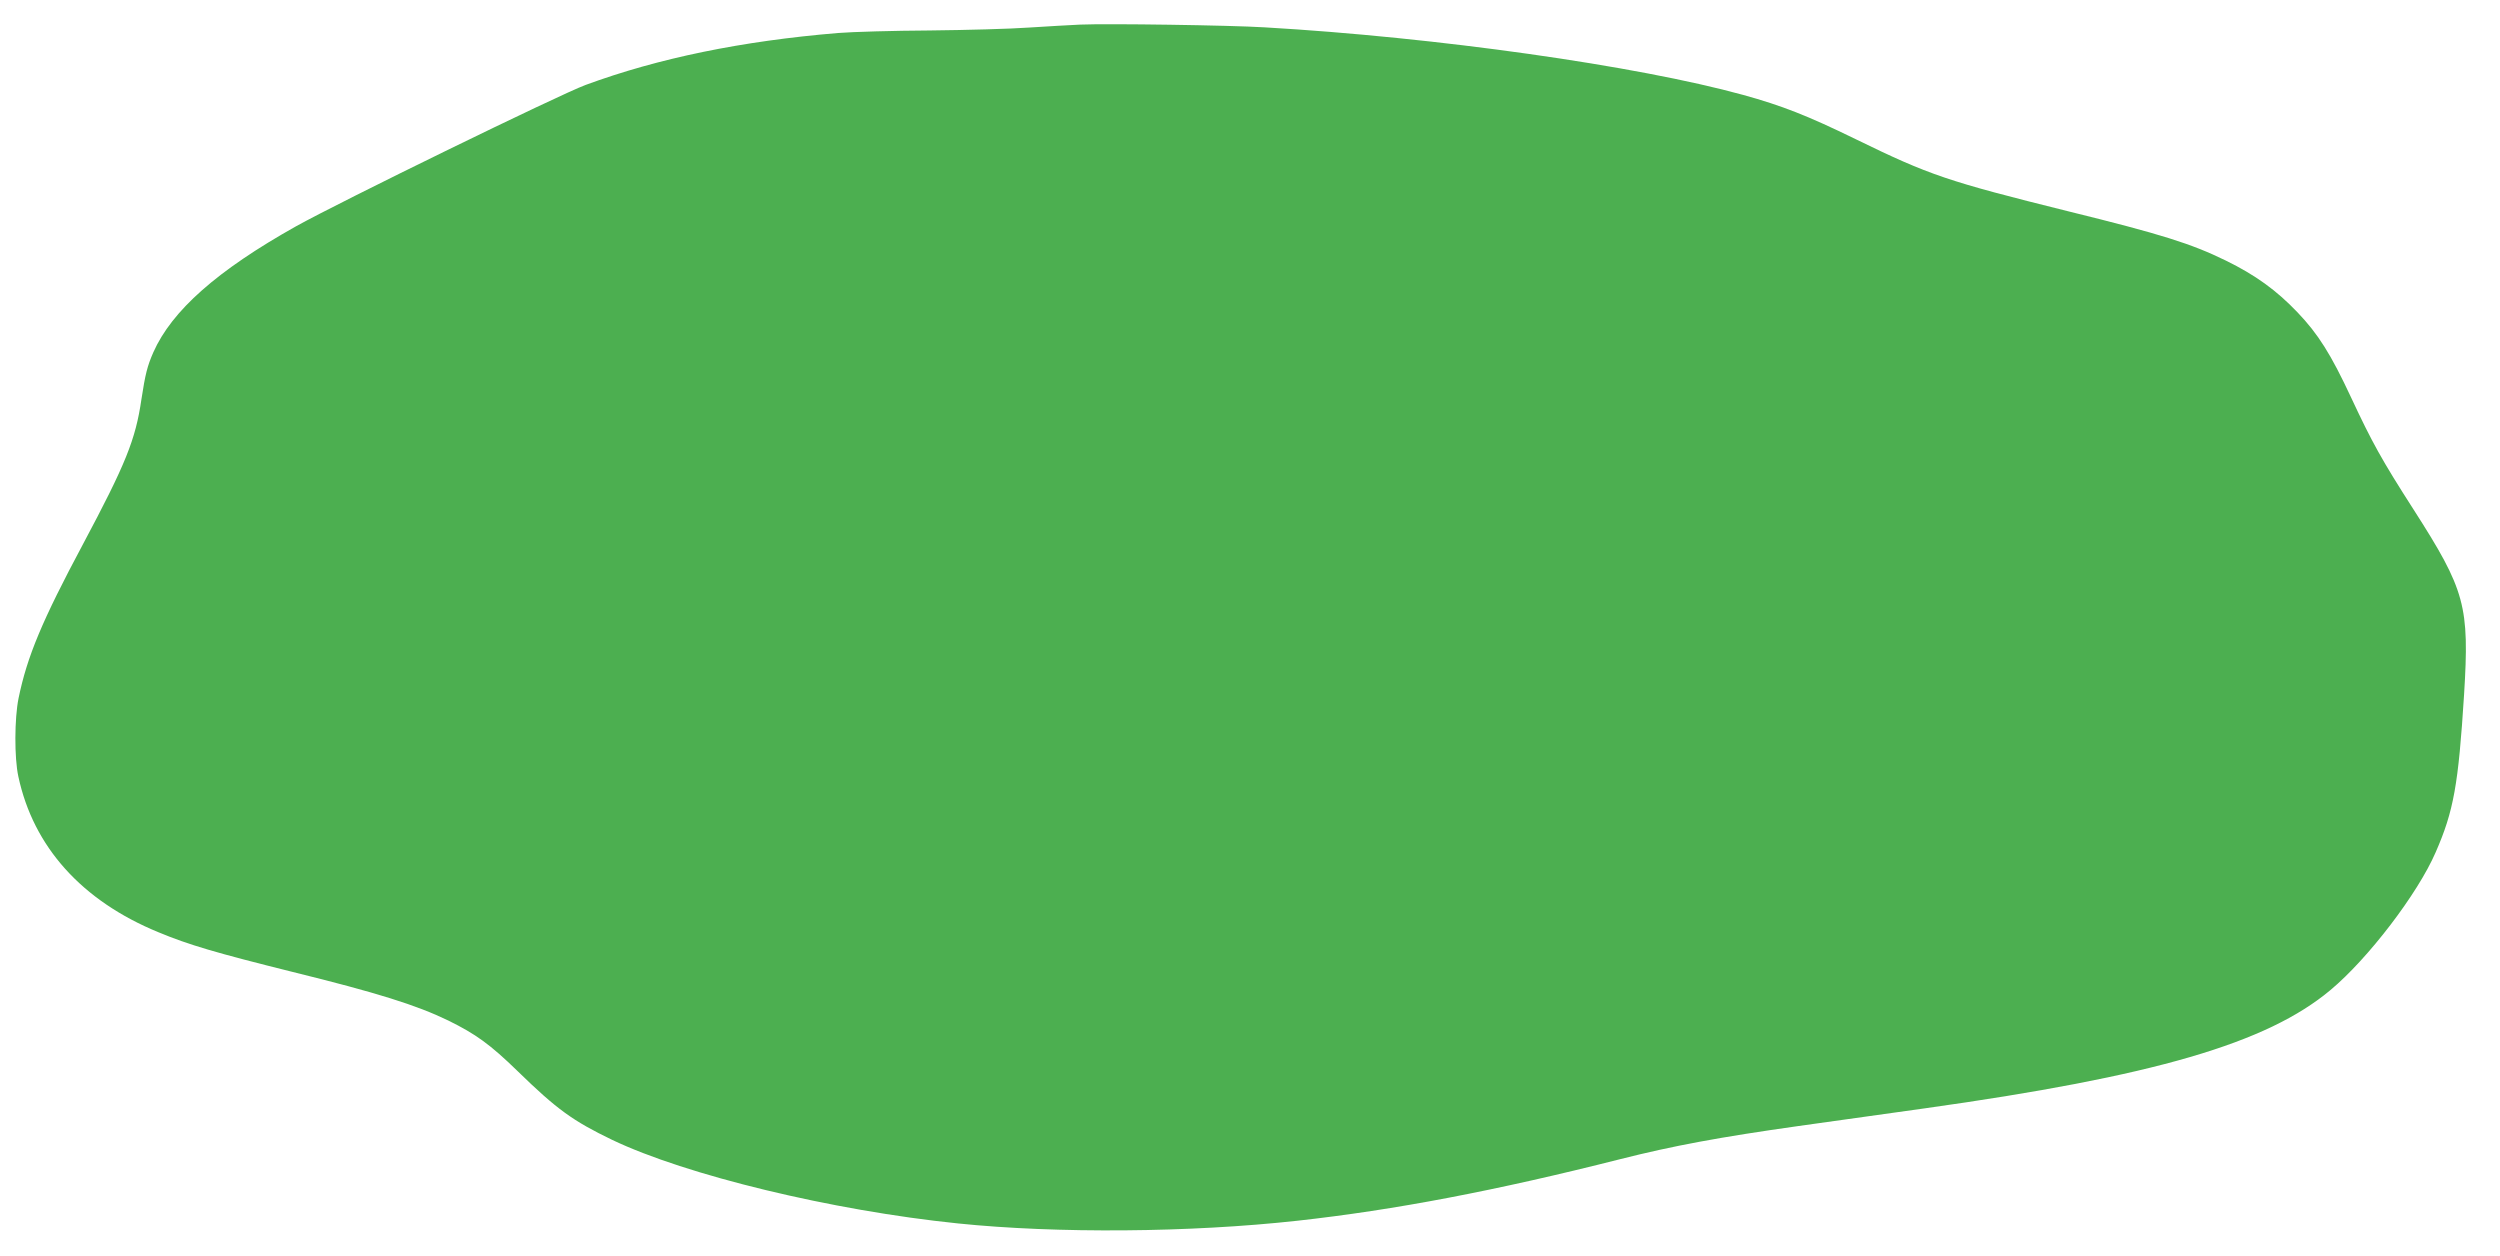 <?xml version="1.0" standalone="no"?>
<!DOCTYPE svg PUBLIC "-//W3C//DTD SVG 20010904//EN"
 "http://www.w3.org/TR/2001/REC-SVG-20010904/DTD/svg10.dtd">
<svg version="1.0" xmlns="http://www.w3.org/2000/svg"
 width="1280pt" height="643pt" viewBox="0 0 1280 643"
 preserveAspectRatio="xMidYMid meet">
<g transform="translate(0,643) scale(0.1,-0.1)"
fill="#4caf50" stroke="none">
<path d="M5530 6304 c-47 -2 -164 -9 -260 -15 -96 -7 -326 -13 -510 -15 -184
-1 -396 -7 -470 -13 -492 -41 -920 -129 -1292 -266 -135 -50 -1255 -597 -1483
-724 -403 -226 -635 -431 -730 -645 -31 -71 -41 -111 -61 -241 -30 -206 -80
-330 -299 -741 -210 -393 -286 -575 -330 -789 -21 -103 -22 -305 -1 -401 77
-360 325 -636 717 -797 156 -65 297 -106 686 -203 434 -107 635 -170 798 -249
142 -70 214 -122 355 -259 201 -196 283 -255 484 -352 379 -181 1127 -362
1771 -428 504 -52 1187 -47 1739 14 497 55 1016 154 1651 315 273 69 511 113
915 170 173 24 463 65 643 90 1177 165 1753 333 2079 606 193 161 447 494 538
704 93 212 117 348 146 808 28 455 7 534 -259 949 -163 254 -212 343 -319 572
-104 223 -169 326 -275 437 -108 113 -214 190 -367 265 -178 87 -331 135 -806
252 -619 154 -709 184 -1090 370 -246 120 -376 171 -575 226 -545 150 -1570
295 -2450 346 -181 11 -803 20 -945 14z"/>
</g>
</svg>
